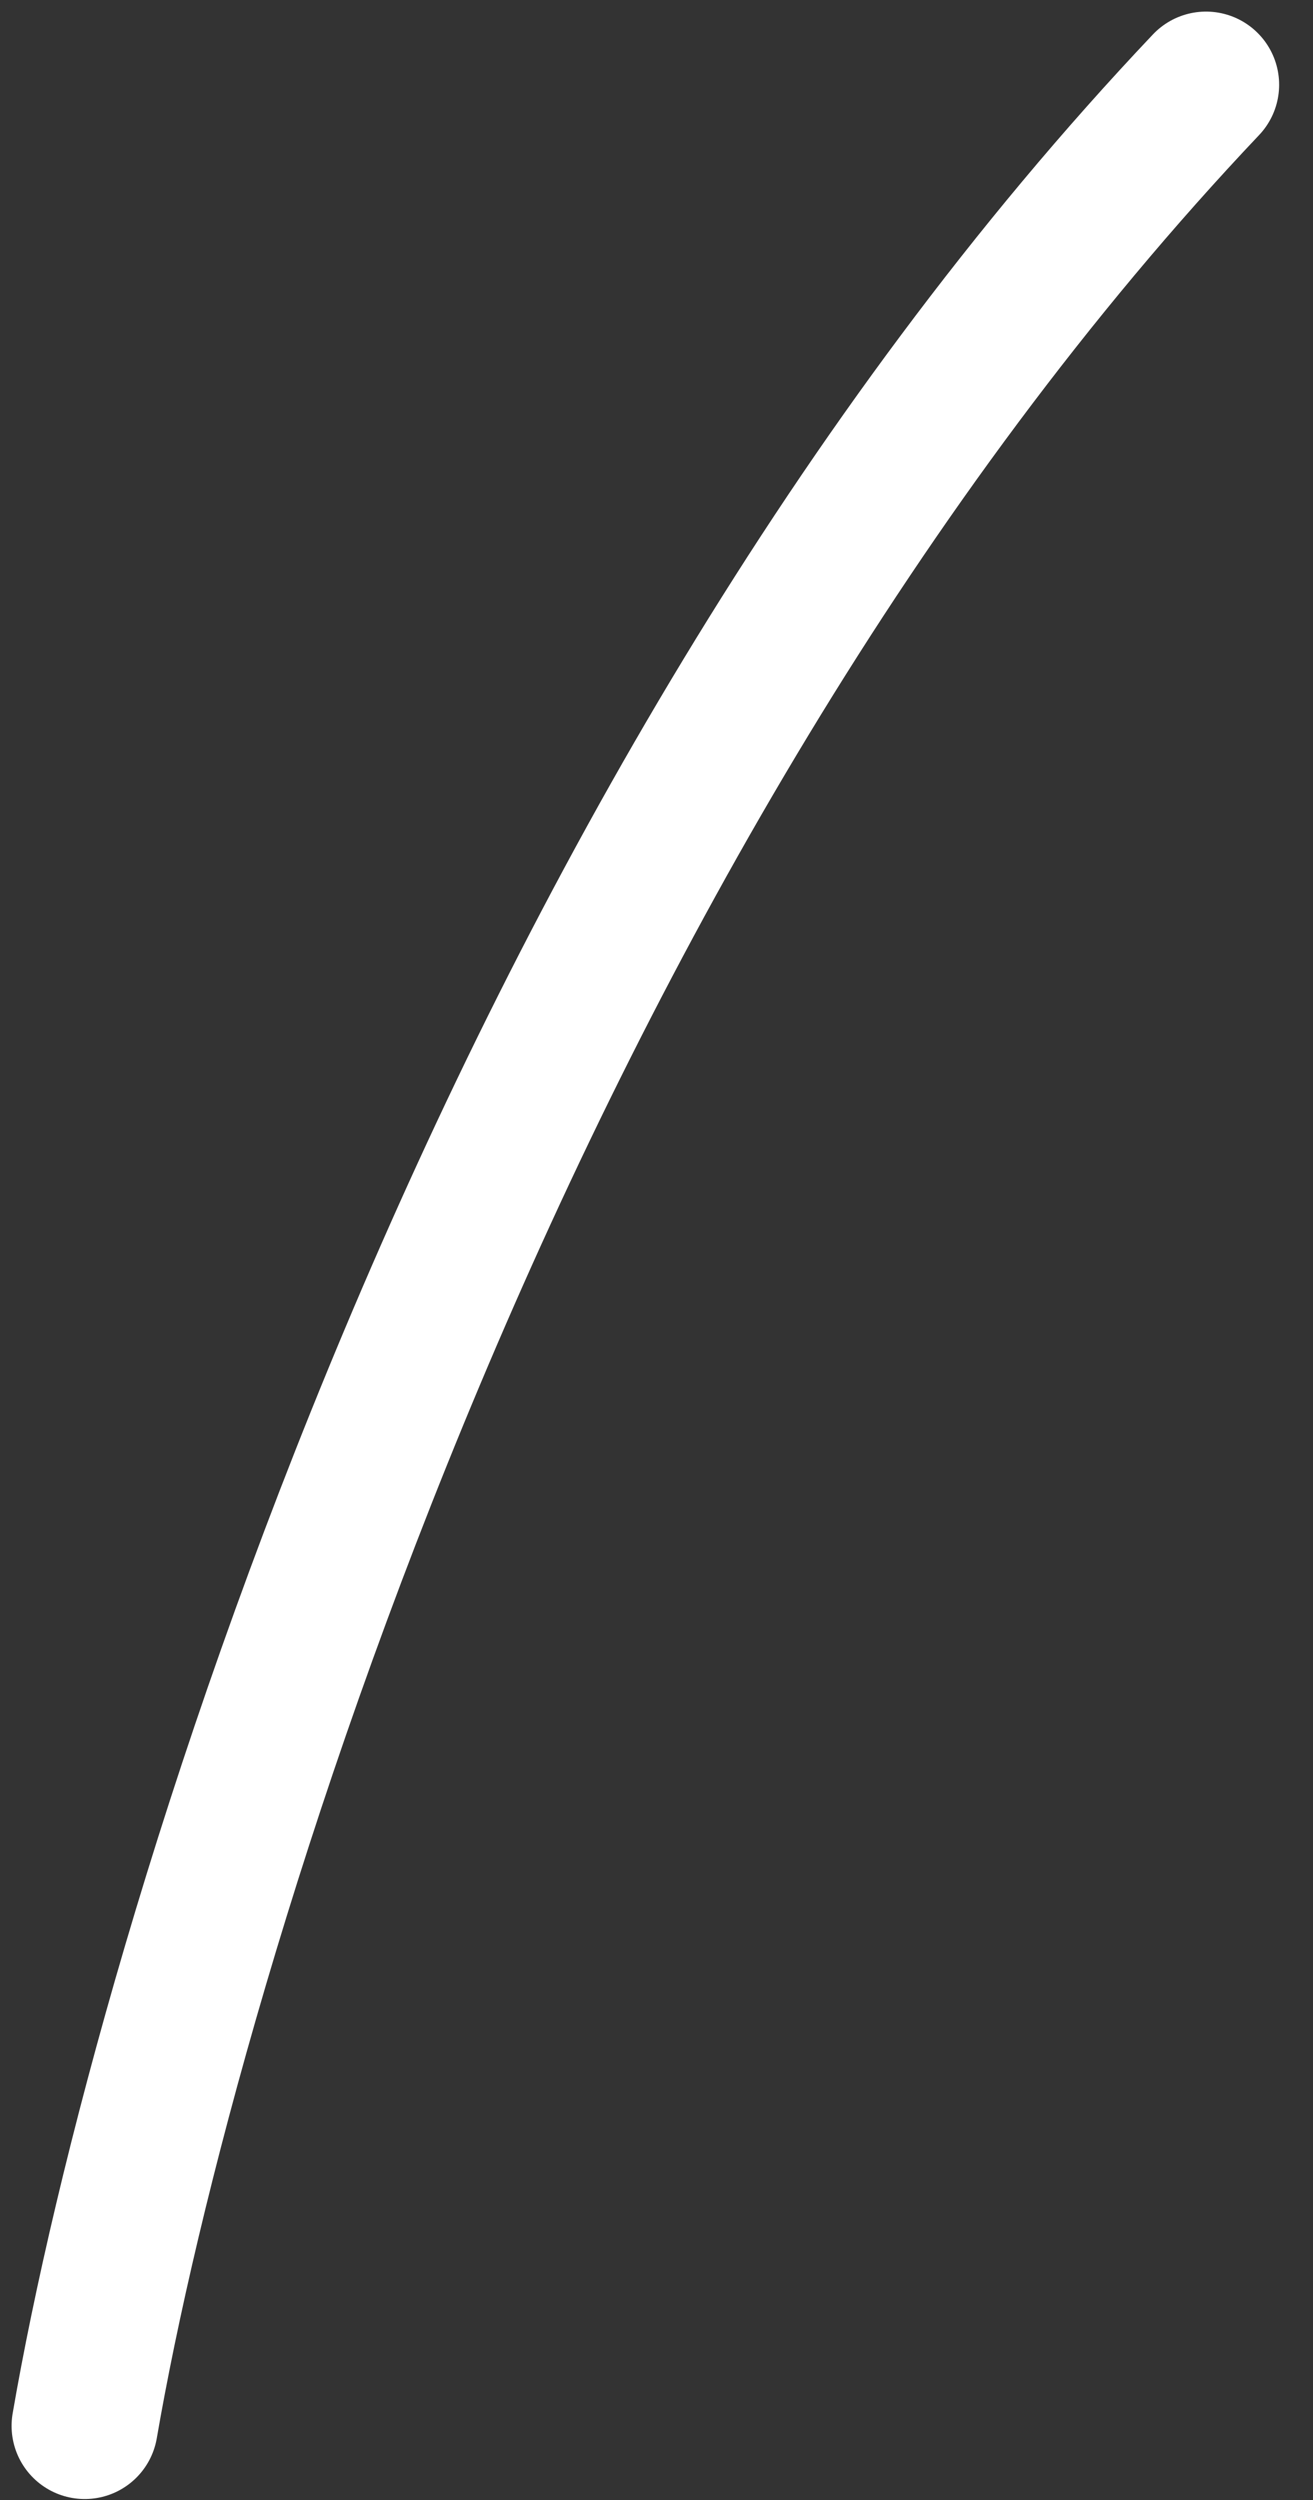 <?xml version="1.0" encoding="utf-8"?>
<svg xmlns="http://www.w3.org/2000/svg" fill="none" height="100%" overflow="visible" preserveAspectRatio="none" style="display: block;" viewBox="0 0 31 59" width="100%">
<rect x="0" y="0" width="31" height="59" fill="#333333" stroke="none"/>
<path d="M2 57.25C3.918 46.123 11.899 19.496 28.474 2" id="Vector 493" stroke="white" stroke-linecap="round" stroke-width="3.453"/>
</svg>